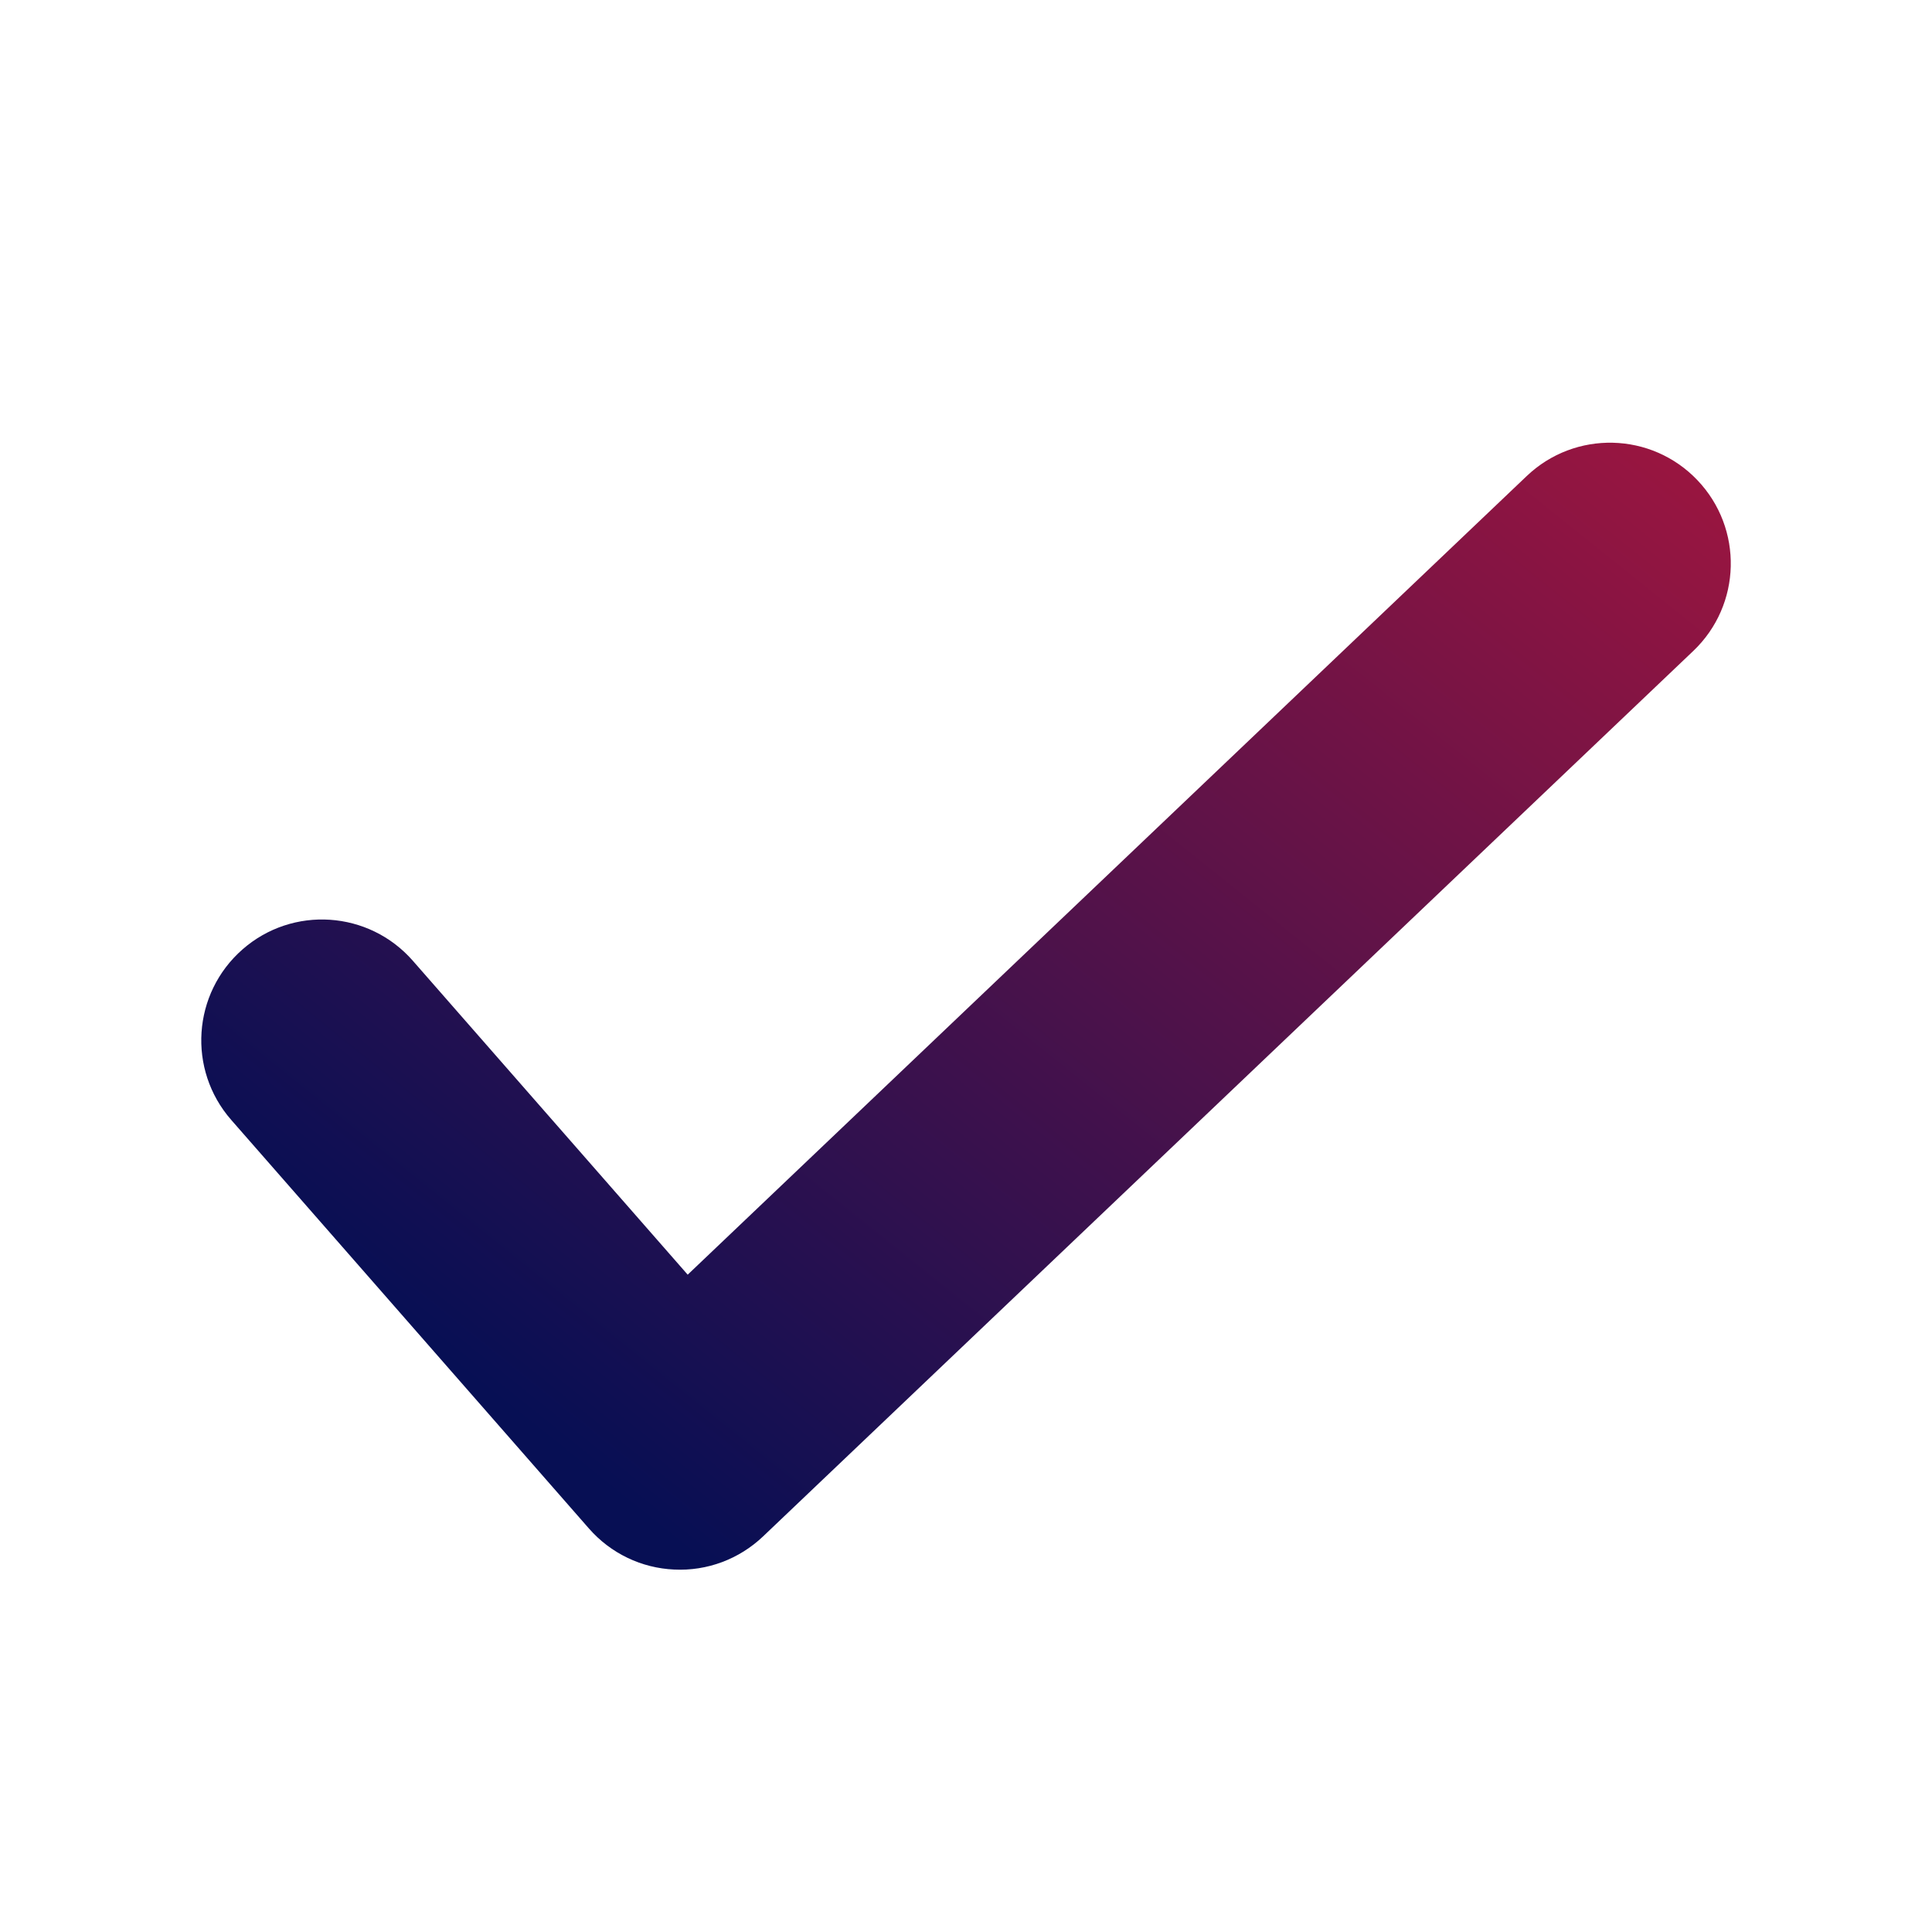<svg width="12" height="12" viewBox="0 0 12 12" fill="none" xmlns="http://www.w3.org/2000/svg">
<path fill-rule="evenodd" clip-rule="evenodd" d="M10.362 3.155C10.553 3.355 10.545 3.672 10.345 3.862L4.567 9.362C4.468 9.456 4.336 9.506 4.199 9.499C4.063 9.493 3.936 9.432 3.846 9.329L1.624 6.791C1.442 6.583 1.463 6.267 1.671 6.085C1.878 5.903 2.194 5.924 2.376 6.132L4.255 8.278L9.655 3.138C9.855 2.947 10.172 2.955 10.362 3.155Z" fill="url(#paint0_linear_14283_12409)" stroke="url(#paint1_linear_14283_12409)" stroke-width="0.5" stroke-linecap="round" stroke-linejoin="round"/>
<defs>
<linearGradient id="paint0_linear_14283_12409" x1="3" y1="8.633" x2="11.611" y2="-2.111" gradientUnits="userSpaceOnUse">
<stop stop-color="#070F54"/>
<stop offset="1" stop-color="#E31836"/>
</linearGradient>
<linearGradient id="paint1_linear_14283_12409" x1="3" y1="8.633" x2="11.611" y2="-2.111" gradientUnits="userSpaceOnUse">
<stop stop-color="#070F54"/>
<stop offset="1" stop-color="#E31836"/>
</linearGradient>
</defs>
</svg>
